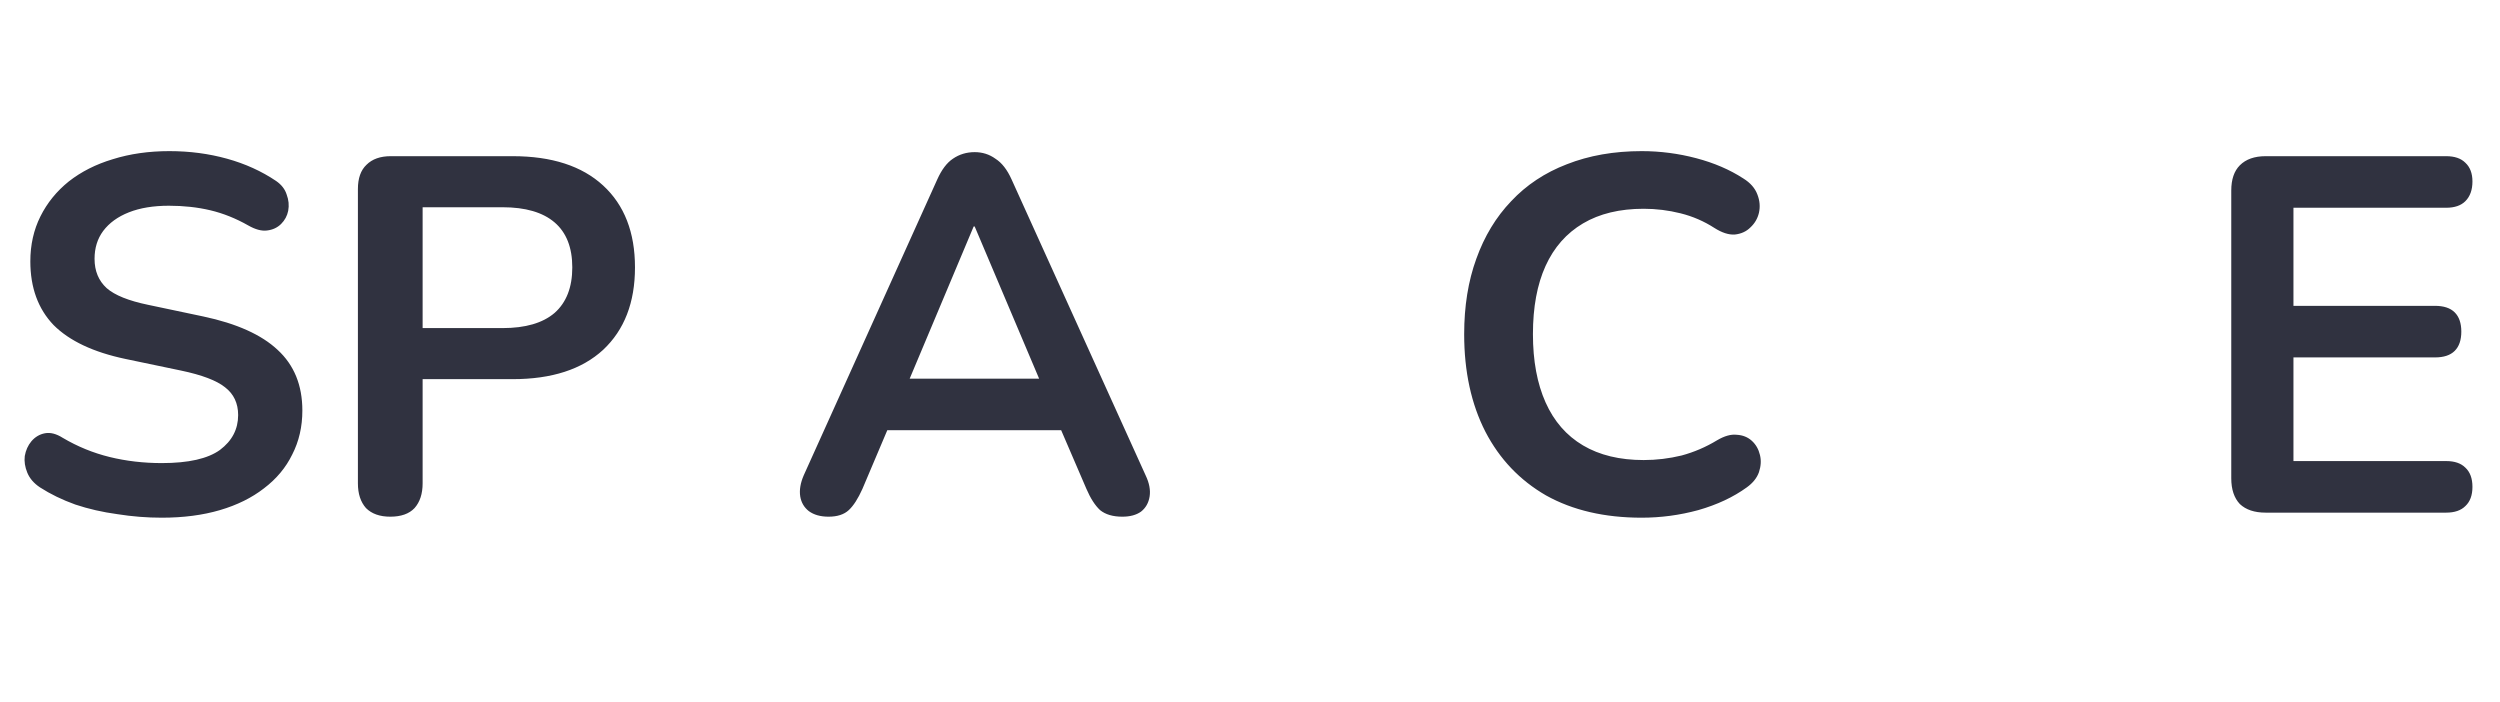 <svg width="178" height="50" viewBox="0 0 178 50" fill="none" xmlns="http://www.w3.org/2000/svg">
<path d="M11.52 36.86C10.464 36.86 9.408 36.776 8.352 36.608C7.296 36.464 6.3 36.236 5.364 35.924C4.428 35.588 3.588 35.18 2.844 34.7C2.412 34.412 2.112 34.064 1.944 33.656C1.776 33.248 1.716 32.852 1.764 32.468C1.836 32.06 1.992 31.712 2.232 31.424C2.496 31.112 2.82 30.92 3.204 30.848C3.588 30.776 4.008 30.884 4.464 31.172C5.52 31.796 6.636 32.252 7.812 32.54C8.988 32.828 10.224 32.972 11.52 32.972C13.416 32.972 14.796 32.66 15.66 32.036C16.524 31.388 16.956 30.56 16.956 29.552C16.956 28.712 16.644 28.052 16.02 27.572C15.42 27.092 14.376 26.696 12.888 26.384L8.928 25.556C6.648 25.076 4.944 24.272 3.816 23.144C2.712 21.992 2.16 20.48 2.16 18.608C2.16 17.432 2.4 16.364 2.88 15.404C3.36 14.444 4.032 13.616 4.896 12.92C5.784 12.224 6.828 11.696 8.028 11.336C9.252 10.952 10.596 10.76 12.06 10.76C13.5 10.76 14.868 10.94 16.164 11.3C17.46 11.66 18.624 12.188 19.656 12.884C20.04 13.148 20.292 13.472 20.412 13.856C20.556 14.24 20.592 14.624 20.52 15.008C20.448 15.368 20.28 15.68 20.016 15.944C19.752 16.208 19.416 16.364 19.008 16.412C18.624 16.46 18.18 16.34 17.676 16.052C16.788 15.548 15.888 15.188 14.976 14.972C14.064 14.756 13.08 14.648 12.024 14.648C10.92 14.648 9.972 14.804 9.18 15.116C8.388 15.428 7.776 15.872 7.344 16.448C6.936 17 6.732 17.66 6.732 18.428C6.732 19.292 7.02 19.988 7.596 20.516C8.172 21.02 9.156 21.416 10.548 21.704L14.472 22.532C16.848 23.036 18.612 23.828 19.764 24.908C20.94 25.988 21.528 27.428 21.528 29.228C21.528 30.38 21.288 31.424 20.808 32.36C20.352 33.296 19.68 34.1 18.792 34.772C17.928 35.444 16.884 35.96 15.66 36.32C14.436 36.68 13.056 36.86 11.52 36.86ZM27.787 36.788C27.043 36.788 26.467 36.584 26.059 36.176C25.675 35.744 25.483 35.156 25.483 34.412V13.46C25.483 12.692 25.687 12.116 26.095 11.732C26.503 11.324 27.079 11.12 27.823 11.12H36.499C39.283 11.12 41.431 11.816 42.943 13.208C44.455 14.6 45.211 16.544 45.211 19.04C45.211 21.536 44.455 23.492 42.943 24.908C41.431 26.3 39.283 26.996 36.499 26.996H30.091V34.412C30.091 35.156 29.899 35.744 29.515 36.176C29.131 36.584 28.555 36.788 27.787 36.788ZM30.091 23.36H35.779C37.411 23.36 38.647 23 39.487 22.28C40.327 21.536 40.747 20.456 40.747 19.04C40.747 17.624 40.327 16.556 39.487 15.836C38.647 15.116 37.411 14.756 35.779 14.756H30.091V23.36ZM58.993 36.788C58.417 36.788 57.949 36.656 57.589 36.392C57.253 36.128 57.049 35.78 56.977 35.348C56.905 34.892 56.989 34.388 57.229 33.836L66.733 12.776C67.045 12.08 67.417 11.588 67.849 11.3C68.305 10.988 68.821 10.832 69.397 10.832C69.949 10.832 70.441 10.988 70.873 11.3C71.329 11.588 71.713 12.08 72.025 12.776L81.565 33.836C81.829 34.388 81.925 34.892 81.853 35.348C81.781 35.804 81.577 36.164 81.241 36.428C80.905 36.668 80.461 36.788 79.909 36.788C79.237 36.788 78.709 36.632 78.325 36.32C77.965 35.984 77.641 35.48 77.353 34.808L75.013 29.372L76.957 30.632H61.765L63.709 29.372L61.405 34.808C61.093 35.504 60.769 36.008 60.433 36.32C60.097 36.632 59.617 36.788 58.993 36.788ZM69.325 16.124L64.285 28.112L63.349 26.96H75.373L74.473 28.112L69.397 16.124H69.325ZM116.885 36.86C114.245 36.86 111.977 36.332 110.081 35.276C108.209 34.196 106.769 32.684 105.761 30.74C104.753 28.772 104.249 26.456 104.249 23.792C104.249 21.8 104.537 20.012 105.113 18.428C105.689 16.82 106.517 15.452 107.597 14.324C108.677 13.172 109.997 12.296 111.557 11.696C113.141 11.072 114.917 10.76 116.885 10.76C118.205 10.76 119.501 10.928 120.773 11.264C122.045 11.6 123.161 12.08 124.121 12.704C124.625 13.016 124.961 13.4 125.129 13.856C125.297 14.288 125.333 14.72 125.237 15.152C125.141 15.56 124.937 15.908 124.625 16.196C124.337 16.484 123.965 16.652 123.509 16.7C123.077 16.724 122.597 16.568 122.069 16.232C121.325 15.752 120.521 15.404 119.657 15.188C118.793 14.972 117.917 14.864 117.029 14.864C115.325 14.864 113.885 15.212 112.709 15.908C111.533 16.604 110.645 17.612 110.045 18.932C109.445 20.252 109.145 21.872 109.145 23.792C109.145 25.688 109.445 27.308 110.045 28.652C110.645 29.996 111.533 31.016 112.709 31.712C113.885 32.408 115.325 32.756 117.029 32.756C117.941 32.756 118.841 32.648 119.729 32.432C120.617 32.192 121.457 31.832 122.249 31.352C122.777 31.04 123.245 30.908 123.653 30.956C124.085 30.98 124.445 31.124 124.733 31.388C125.021 31.652 125.213 31.988 125.309 32.396C125.405 32.78 125.381 33.188 125.237 33.62C125.093 34.028 124.805 34.388 124.373 34.7C123.413 35.396 122.261 35.936 120.917 36.32C119.597 36.68 118.253 36.86 116.885 36.86ZM161.314 36.5C160.522 36.5 159.91 36.296 159.478 35.888C159.07 35.456 158.866 34.844 158.866 34.052V13.568C158.866 12.776 159.07 12.176 159.478 11.768C159.91 11.336 160.522 11.12 161.314 11.12H174.166C174.766 11.12 175.222 11.276 175.534 11.588C175.87 11.9 176.038 12.344 176.038 12.92C176.038 13.52 175.87 13.988 175.534 14.324C175.222 14.636 174.766 14.792 174.166 14.792H163.294V21.776H173.374C173.998 21.776 174.466 21.932 174.778 22.244C175.09 22.556 175.246 23.012 175.246 23.612C175.246 24.212 175.09 24.668 174.778 24.98C174.466 25.292 173.998 25.448 173.374 25.448H163.294V32.828H174.166C174.766 32.828 175.222 32.984 175.534 33.296C175.87 33.608 176.038 34.064 176.038 34.664C176.038 35.264 175.87 35.72 175.534 36.032C175.222 36.344 174.766 36.5 174.166 36.5H161.314Z" fill="#303240"/>
</svg>
